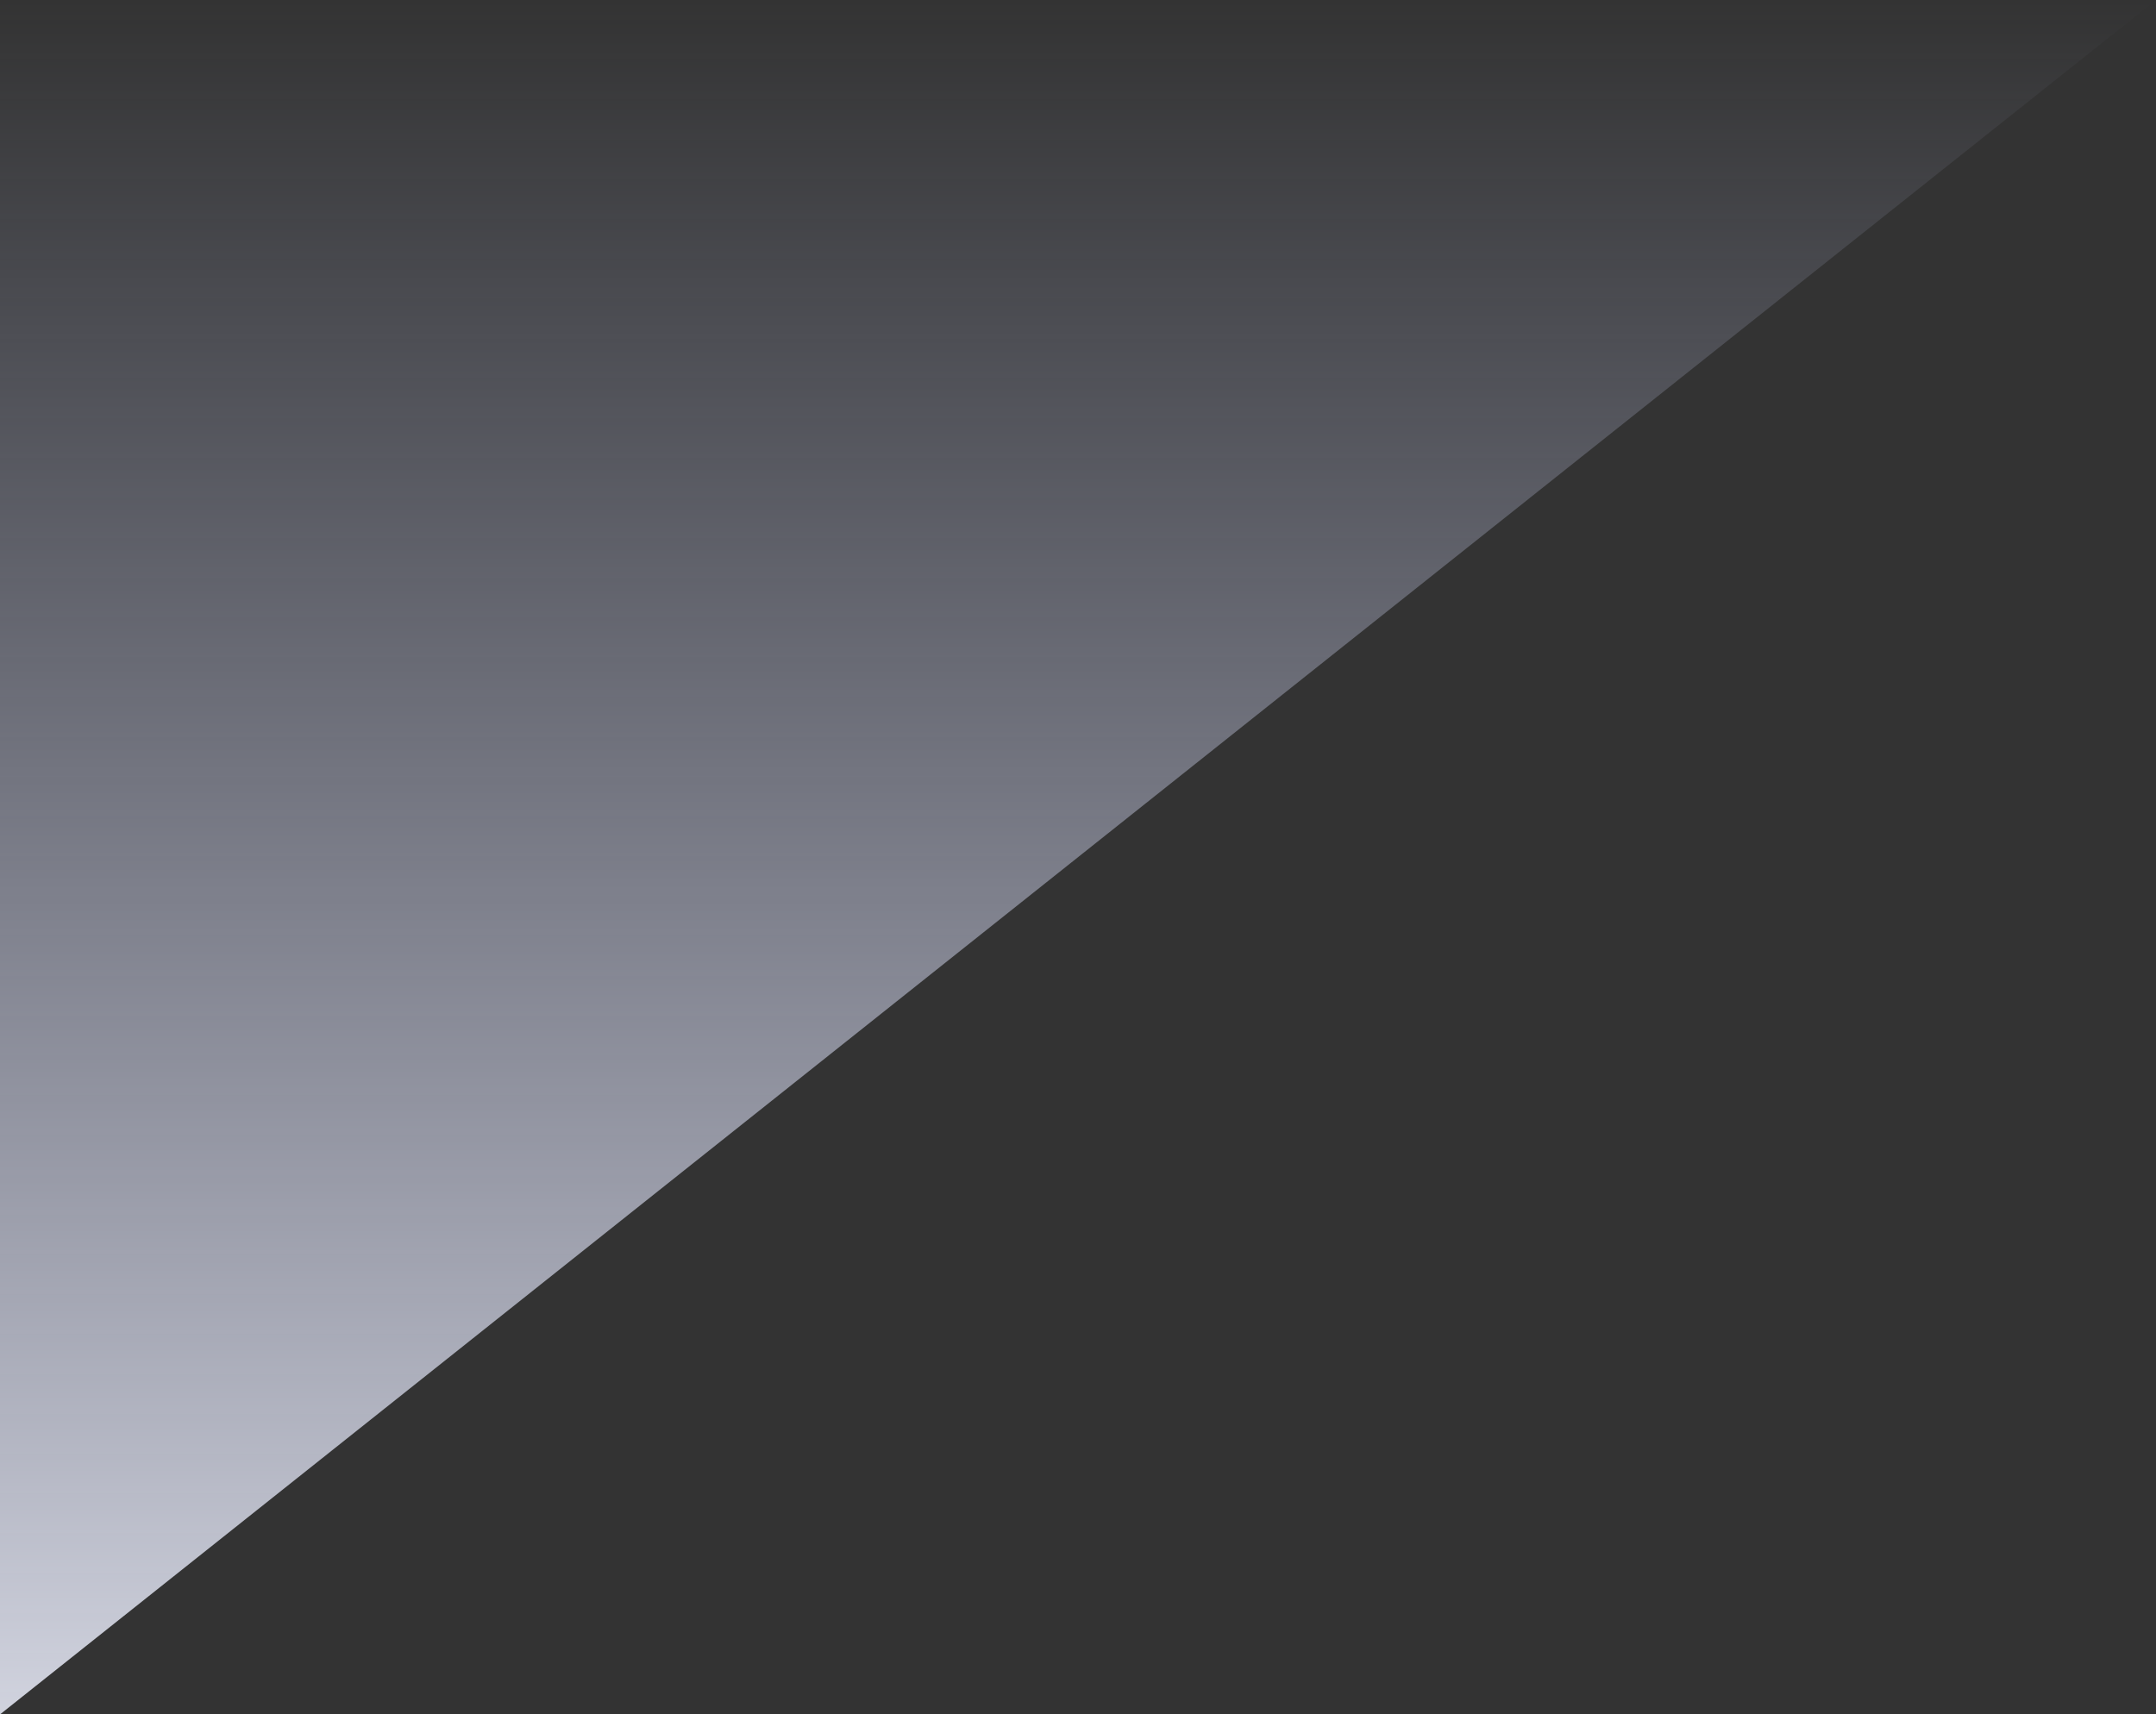 <svg width="347" height="276" viewBox="0 0 347 276" fill="none" xmlns="http://www.w3.org/2000/svg">
<rect x="0" y="0" width="347" height="276" fill="#333333" stroke="none"/>
<path d="M347 0L0 276V0H347Z" fill="url(#paint0_linear_112_46821)"/>
<defs>
<linearGradient id="paint0_linear_112_46821" x1="193.095" y1="326.979" x2="193.095" y2="1.94895e-05" gradientUnits="userSpaceOnUse">
<stop stop-color="#F4F6FE"/>
<stop offset="1" stop-color="#CBD2FC" stop-opacity="0"/>
</linearGradient>
</defs>
</svg>
